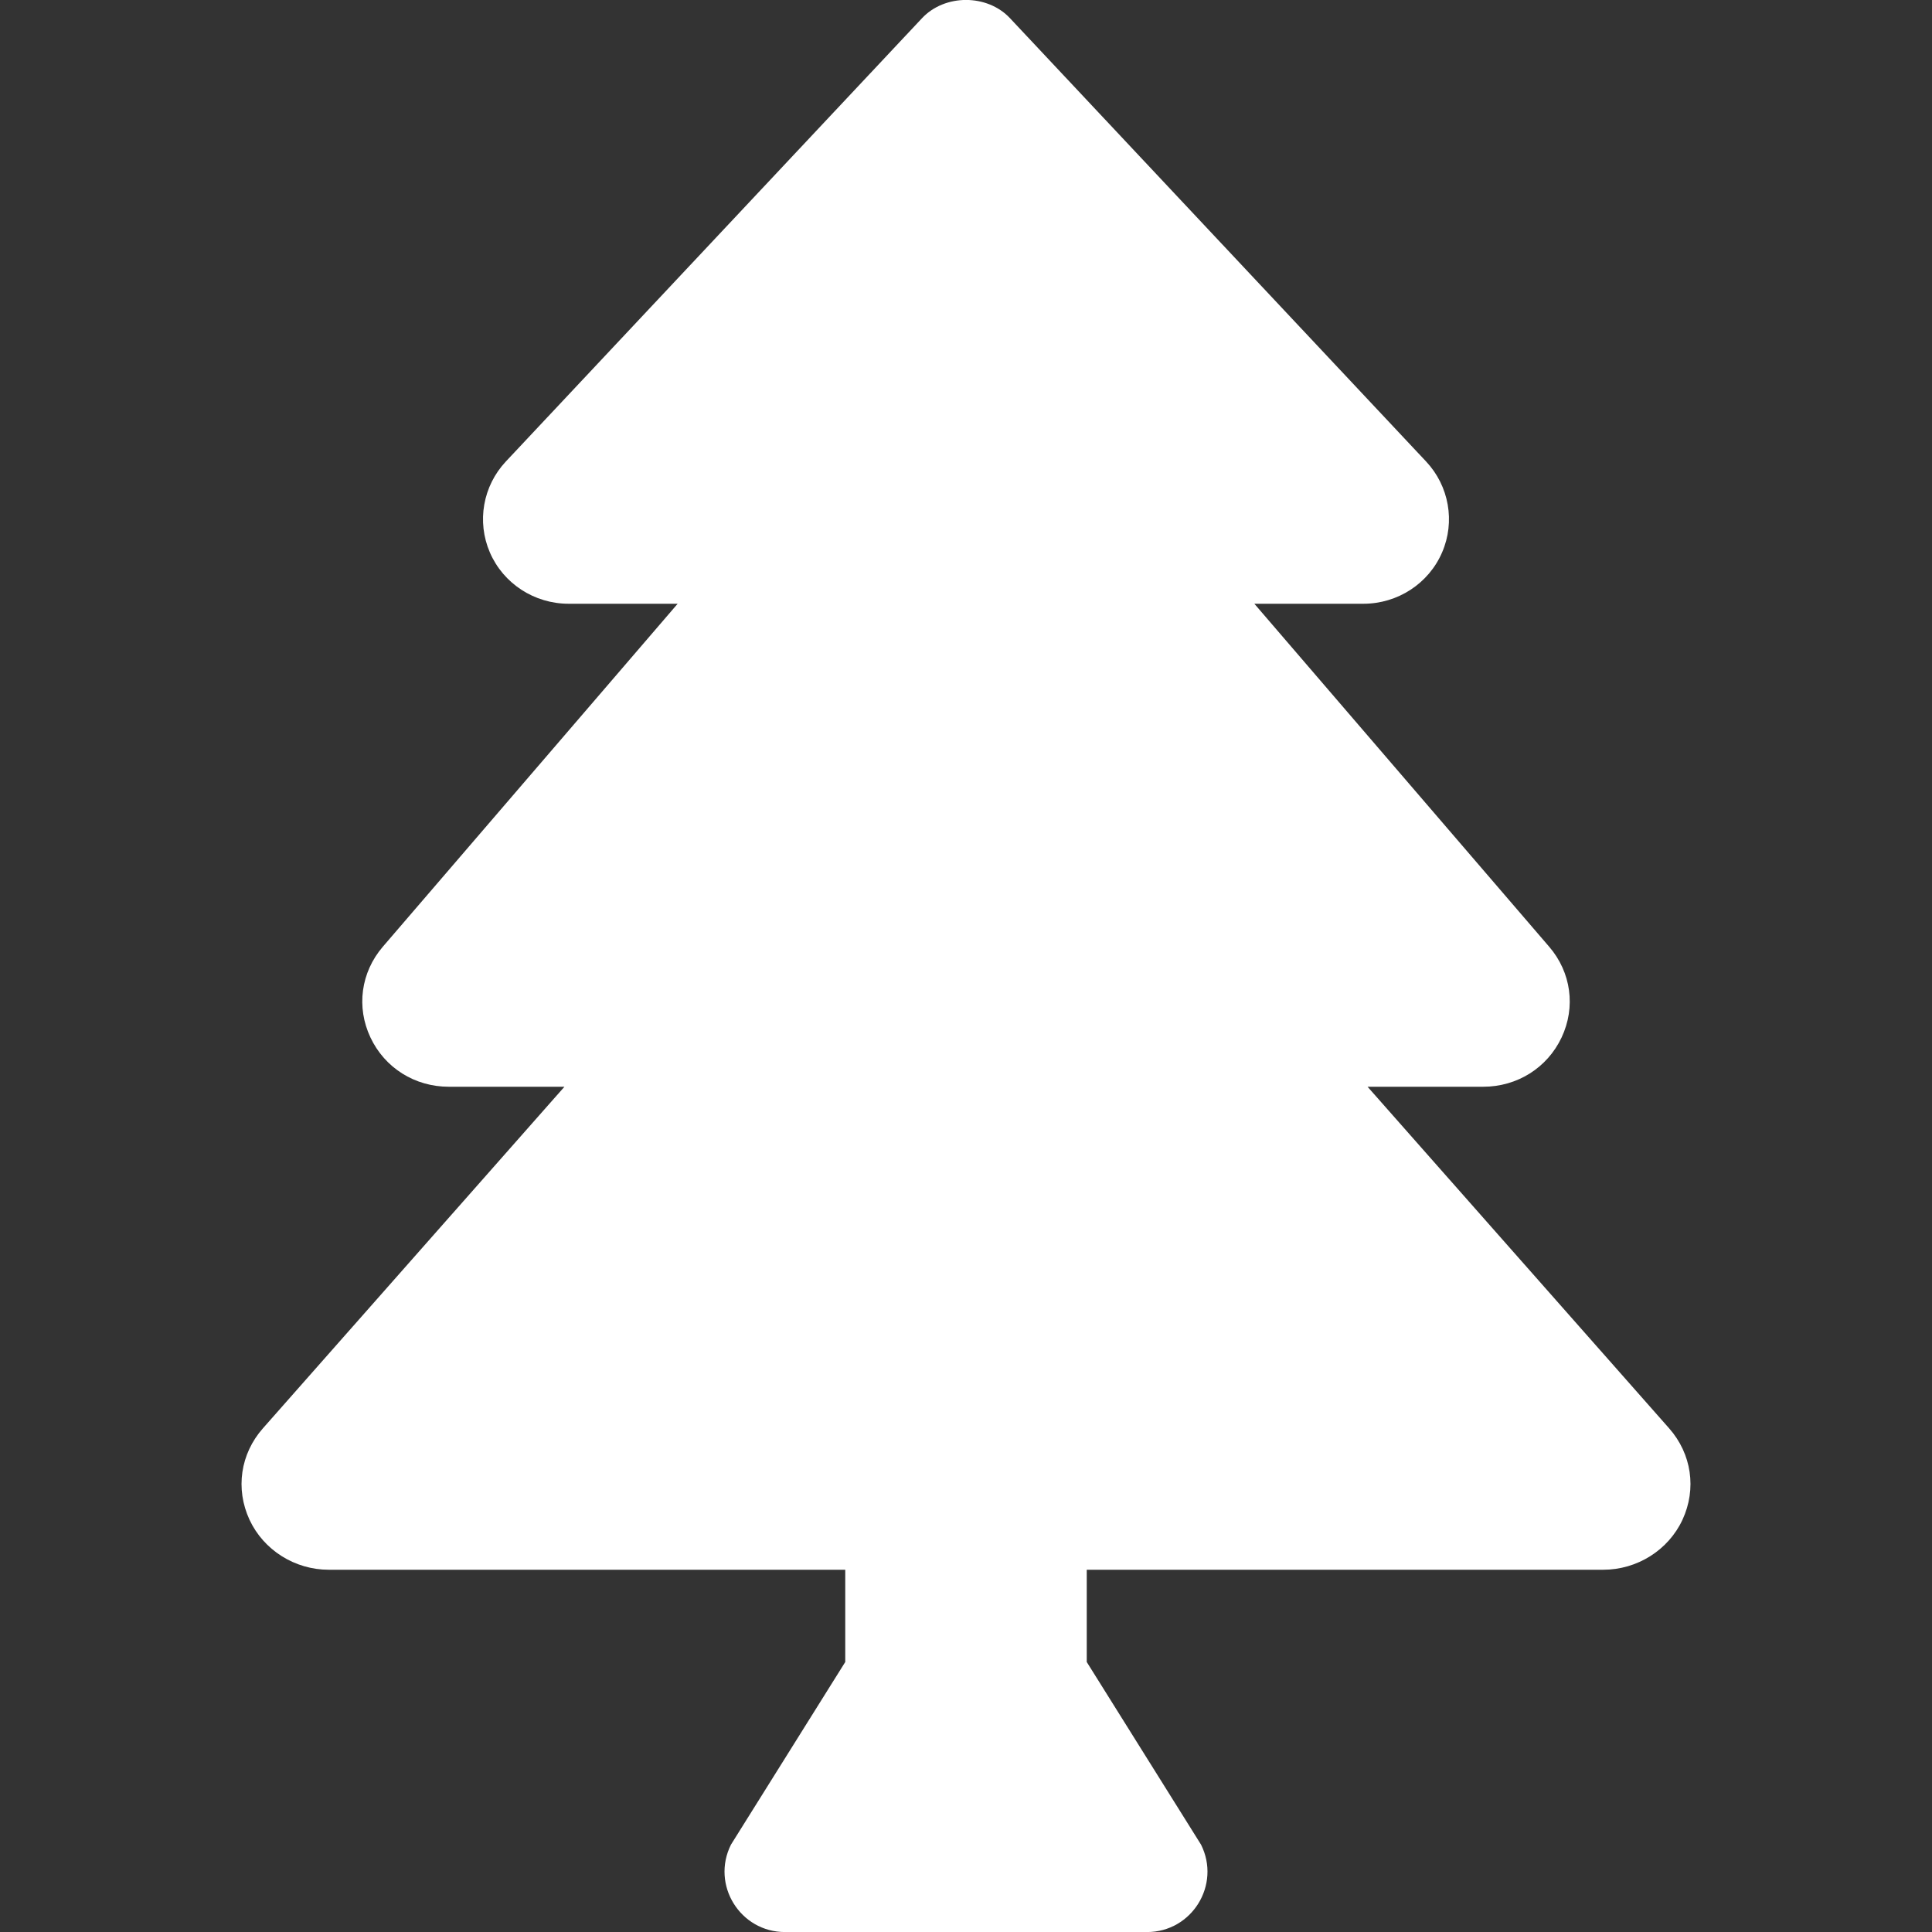 <svg width="40" height="40" viewBox="0 0 40 40" fill="none" xmlns="http://www.w3.org/2000/svg">
<rect x="0" y="0" width="40" height="40" fill="#333333" stroke="none"/>
<g clip-path="url(#clip0_2_25)">
<path d="M34.556 29.57L28.314 22.5H30.707C31.411 22.5 32.034 22.109 32.331 21.48C32.627 20.852 32.53 20.131 32.074 19.601L25.97 12.5H28.227C28.938 12.5 29.579 12.082 29.857 11.437C30.132 10.802 30.002 10.062 29.526 9.555L20.911 0.377C20.44 -0.127 19.561 -0.127 19.089 0.377L10.473 9.555C9.997 10.062 9.868 10.802 10.142 11.437C10.42 12.082 11.062 12.5 11.773 12.5H14.03L7.925 19.602C7.471 20.132 7.373 20.852 7.67 21.48C7.966 22.109 8.588 22.5 9.293 22.5H11.686L5.445 29.57C4.976 30.1 4.87 30.826 5.166 31.465C5.459 32.094 6.104 32.5 6.808 32.5H17.5V34.41L15.134 38.191C14.718 39.023 15.323 40.001 16.252 40.001H23.748C24.677 40.001 25.282 39.023 24.866 38.191L22.5 34.41V32.5H33.192C33.896 32.5 34.541 32.094 34.834 31.465C35.13 30.826 35.024 30.1 34.556 29.57Z" fill="white"/>
</g>
<defs>
<clipPath id="clip0_2_25">
<rect width="40" height="40" fill="white"/>
</clipPath>
</defs>
</svg>
